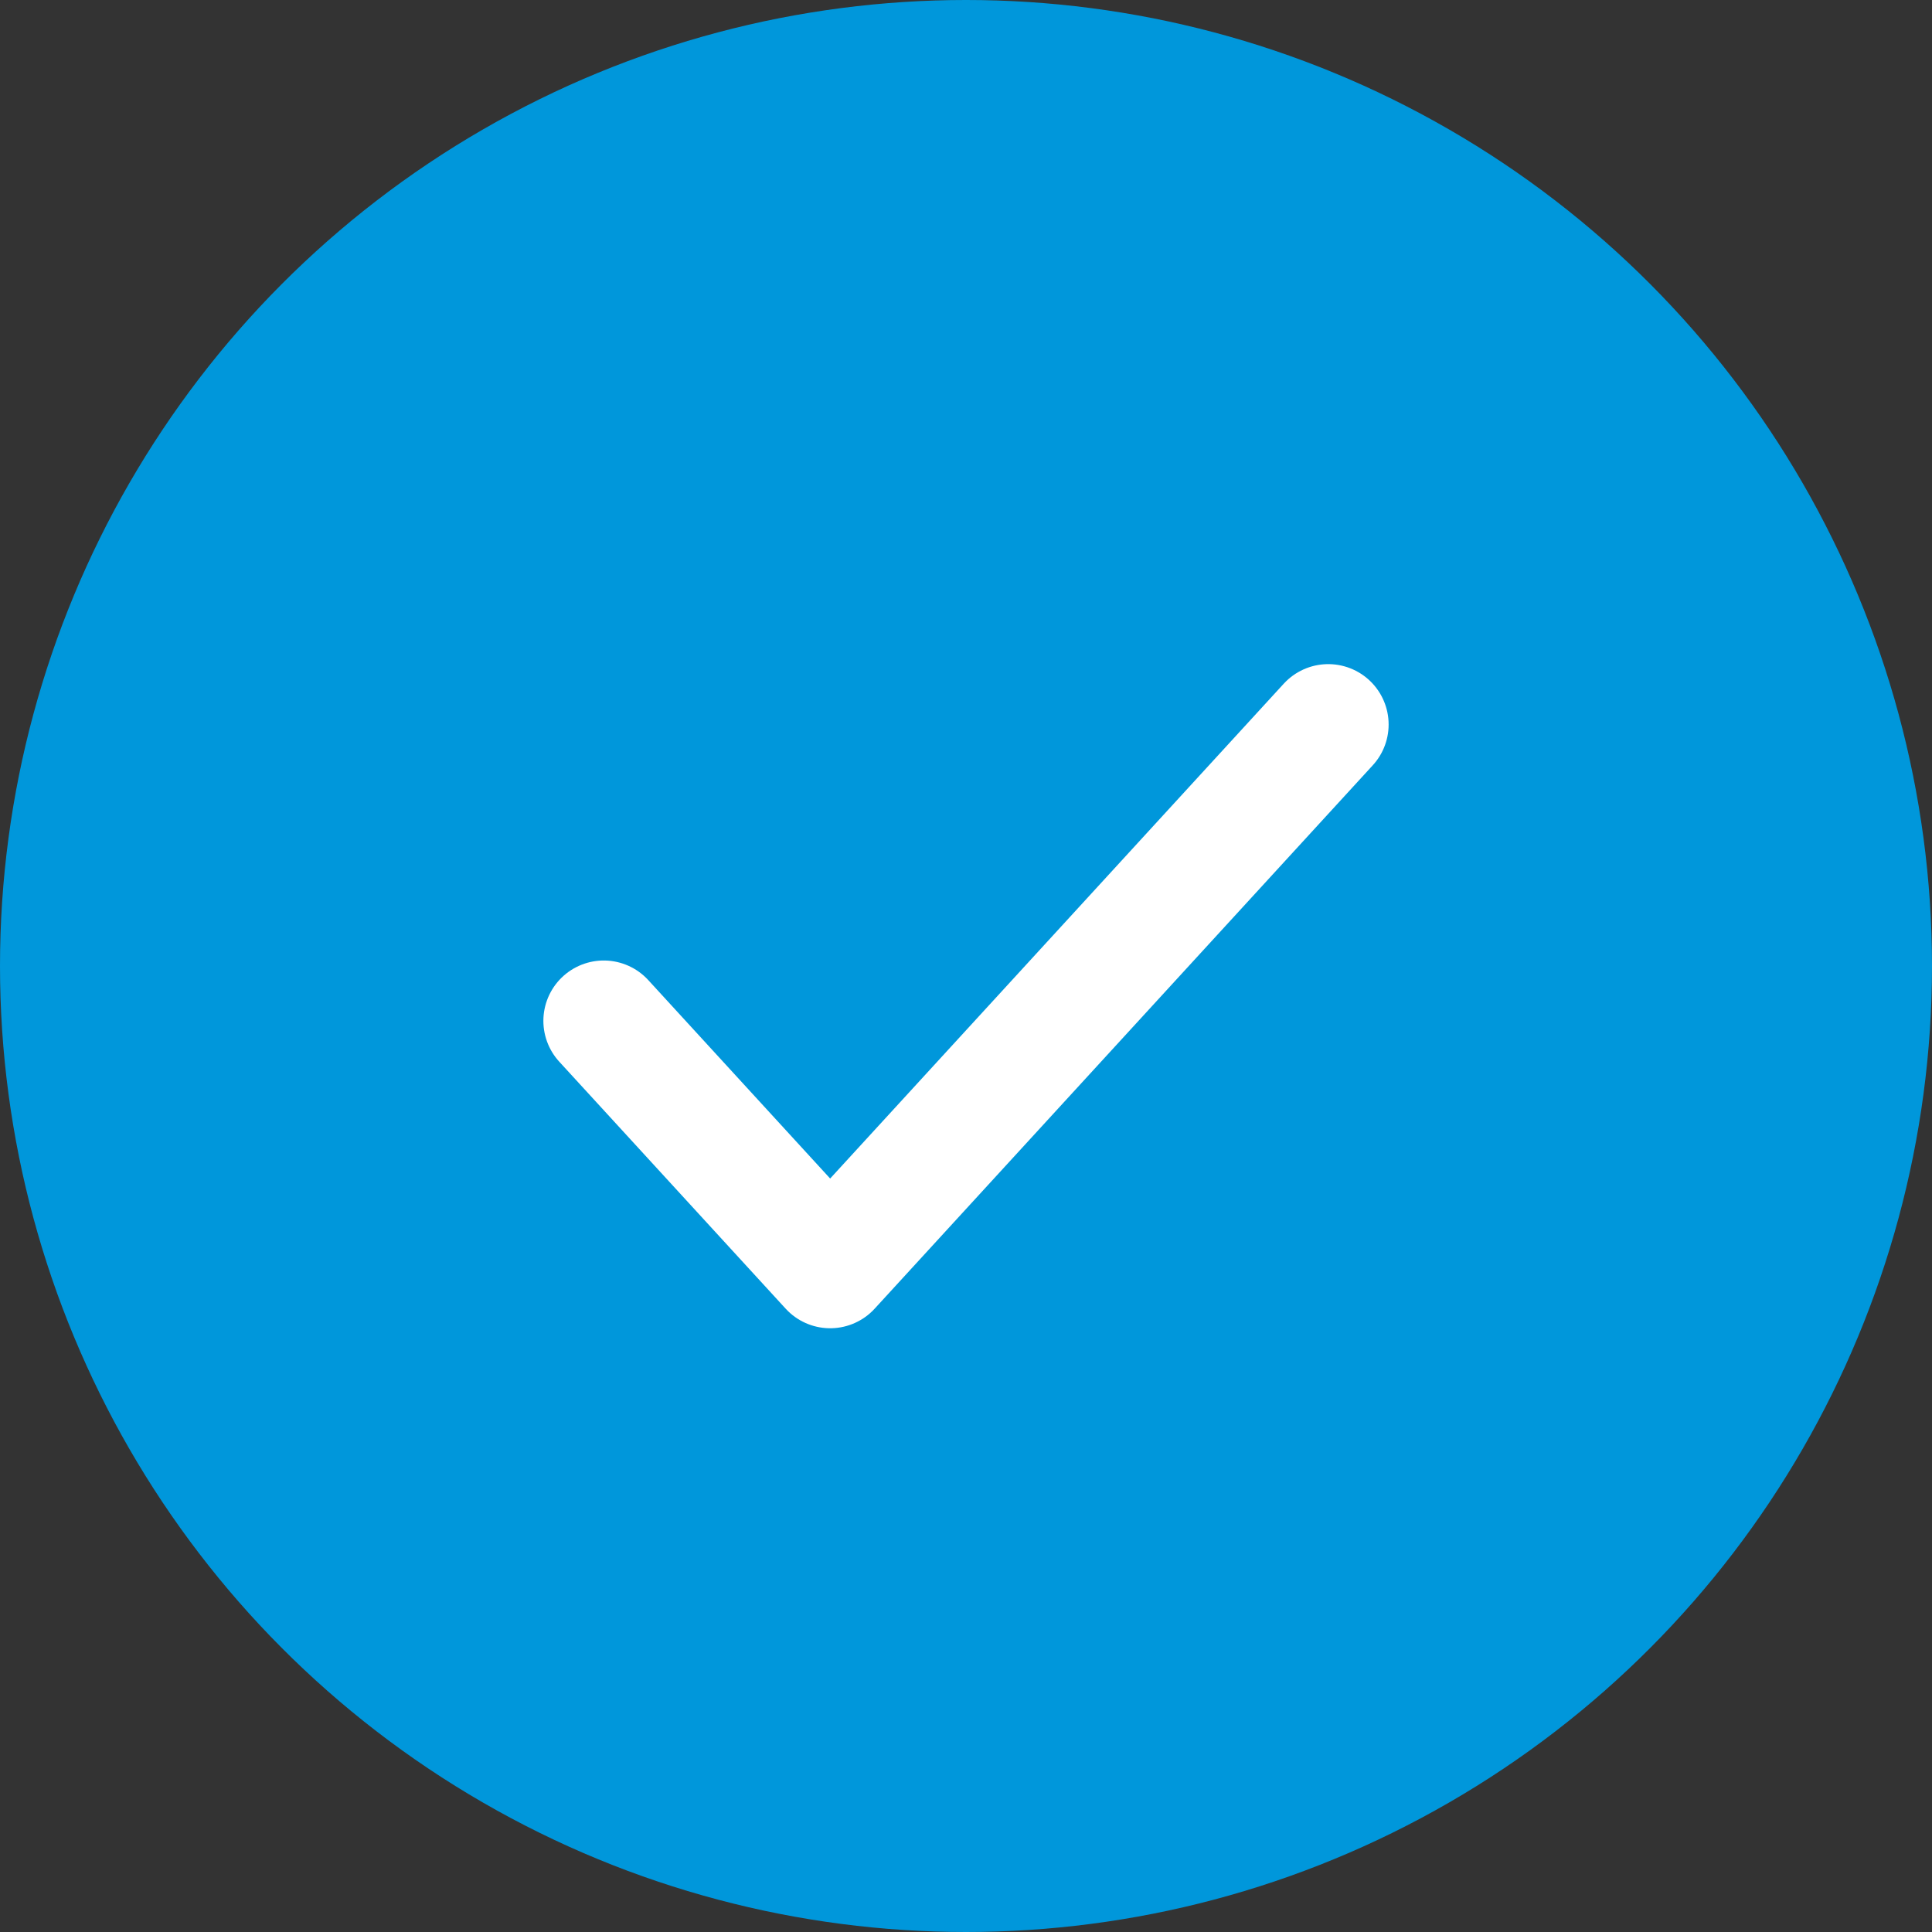 <svg width="32" height="32" viewBox="0 0 32 32" fill="none" xmlns="http://www.w3.org/2000/svg">
<rect x="0" y="0" width="32" height="32" fill="#333333" stroke="none"/>
<circle cx="16" cy="16" r="16" fill="#0097DB"/>
<path d="M22 12L13.75 21L10 16.909" stroke="white" stroke-width="2" stroke-linecap="round" stroke-linejoin="round"/>
</svg>
